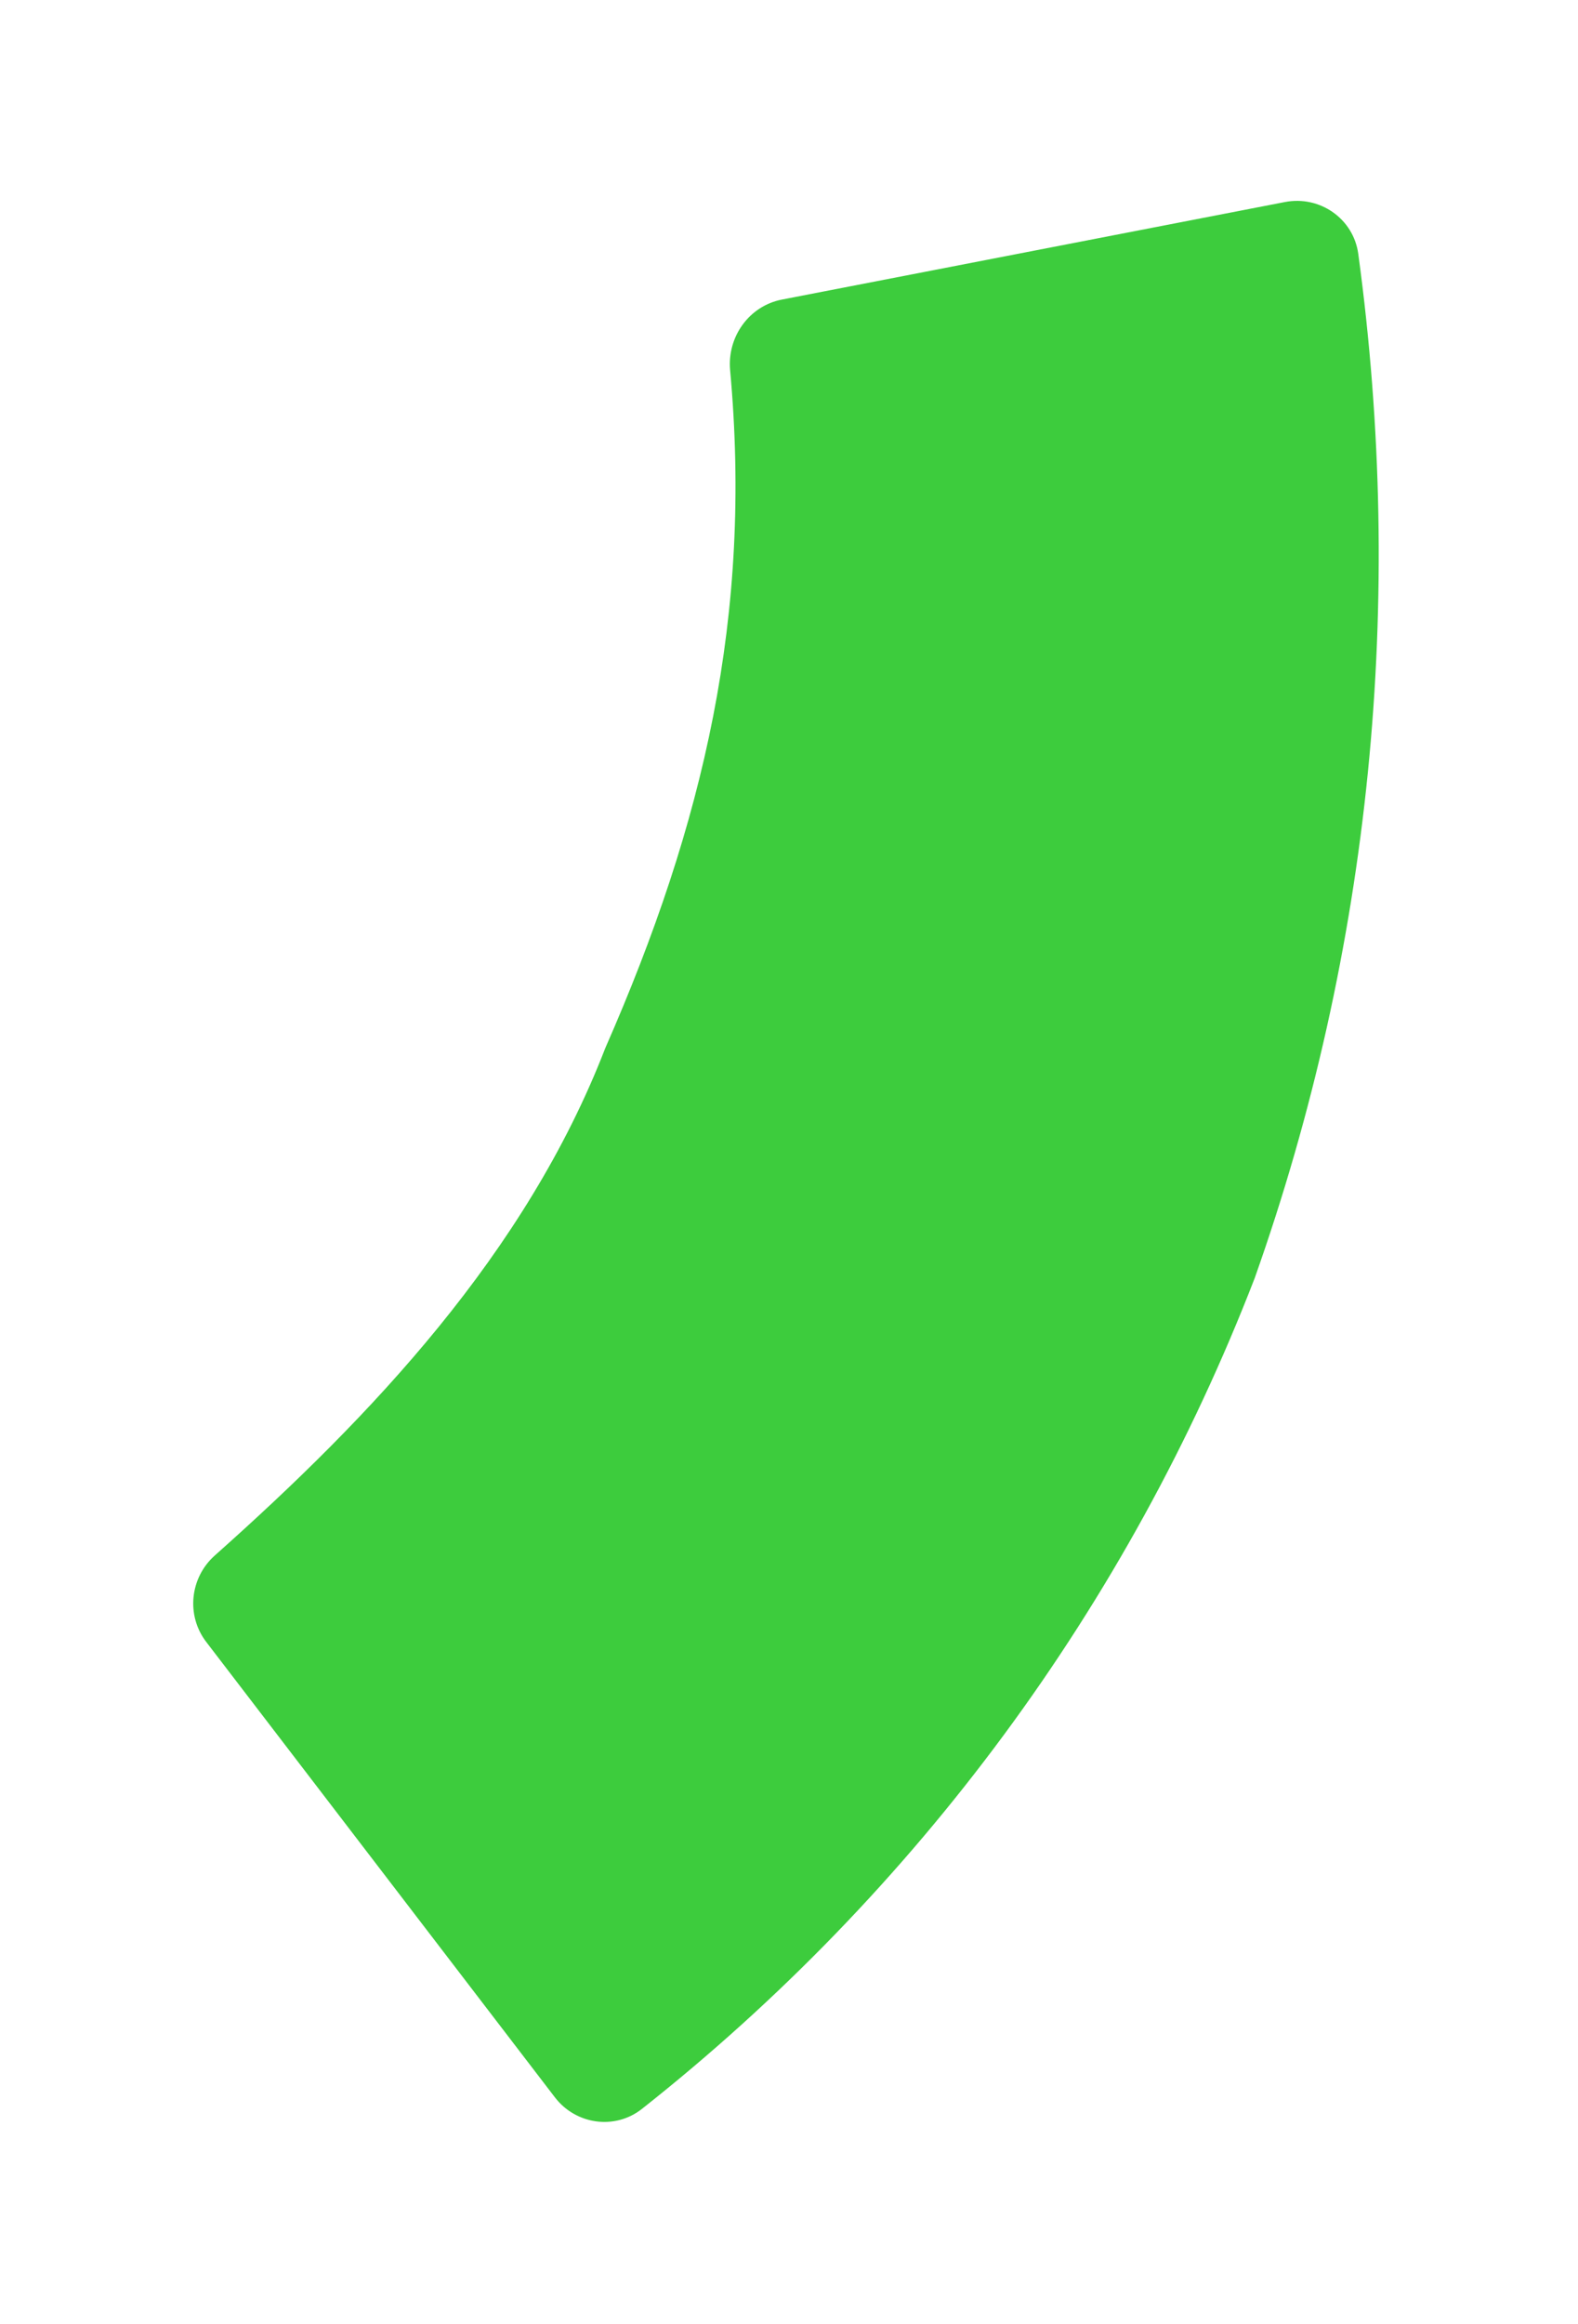 <?xml version="1.0" encoding="UTF-8"?> <svg xmlns="http://www.w3.org/2000/svg" width="125" height="184" viewBox="0 0 125 184" fill="none"> <g filter="url(#filter0_d_211_1636)"> <path d="M111.783 15.996C114.547 15.46 117.216 17.312 117.595 20.102C121.324 47.537 118.624 75.133 109.393 101.185C99.38 127.09 82.602 149.8 60.849 166.97C58.708 168.66 55.613 168.217 53.954 166.052L26.338 130.001C24.728 127.899 25.039 124.912 27.017 123.152C39.376 112.159 51.659 99.249 57.95 82.975C65.782 65.146 69.604 48.641 67.836 29.309C67.595 26.67 69.338 24.222 71.939 23.718L111.783 15.996Z" fill="#3DCC3D"></path> </g> <defs> <filter id="filter0_d_211_1636" x="0.307" y="0.904" width="123.908" height="182.097" filterUnits="userSpaceOnUse" color-interpolation-filters="sRGB"> <feFlood flood-opacity="0" result="BackgroundImageFix"></feFlood> <feColorMatrix in="SourceAlpha" type="matrix" values="0 0 0 0 0 0 0 0 0 0 0 0 0 0 0 0 0 0 127 0" result="hardAlpha"></feColorMatrix> <feOffset dx="-10"></feOffset> <feGaussianBlur stdDeviation="7.5"></feGaussianBlur> <feComposite in2="hardAlpha" operator="out"></feComposite> <feColorMatrix type="matrix" values="0 0 0 0 0.671 0 0 0 0 0.776 0 0 0 0 0.878 0 0 0 0.9 0"></feColorMatrix> <feBlend mode="normal" in2="BackgroundImageFix" result="effect1_dropShadow_211_1636"></feBlend> <feBlend mode="normal" in="SourceGraphic" in2="effect1_dropShadow_211_1636" result="shape"></feBlend> </filter> </defs> </svg> 